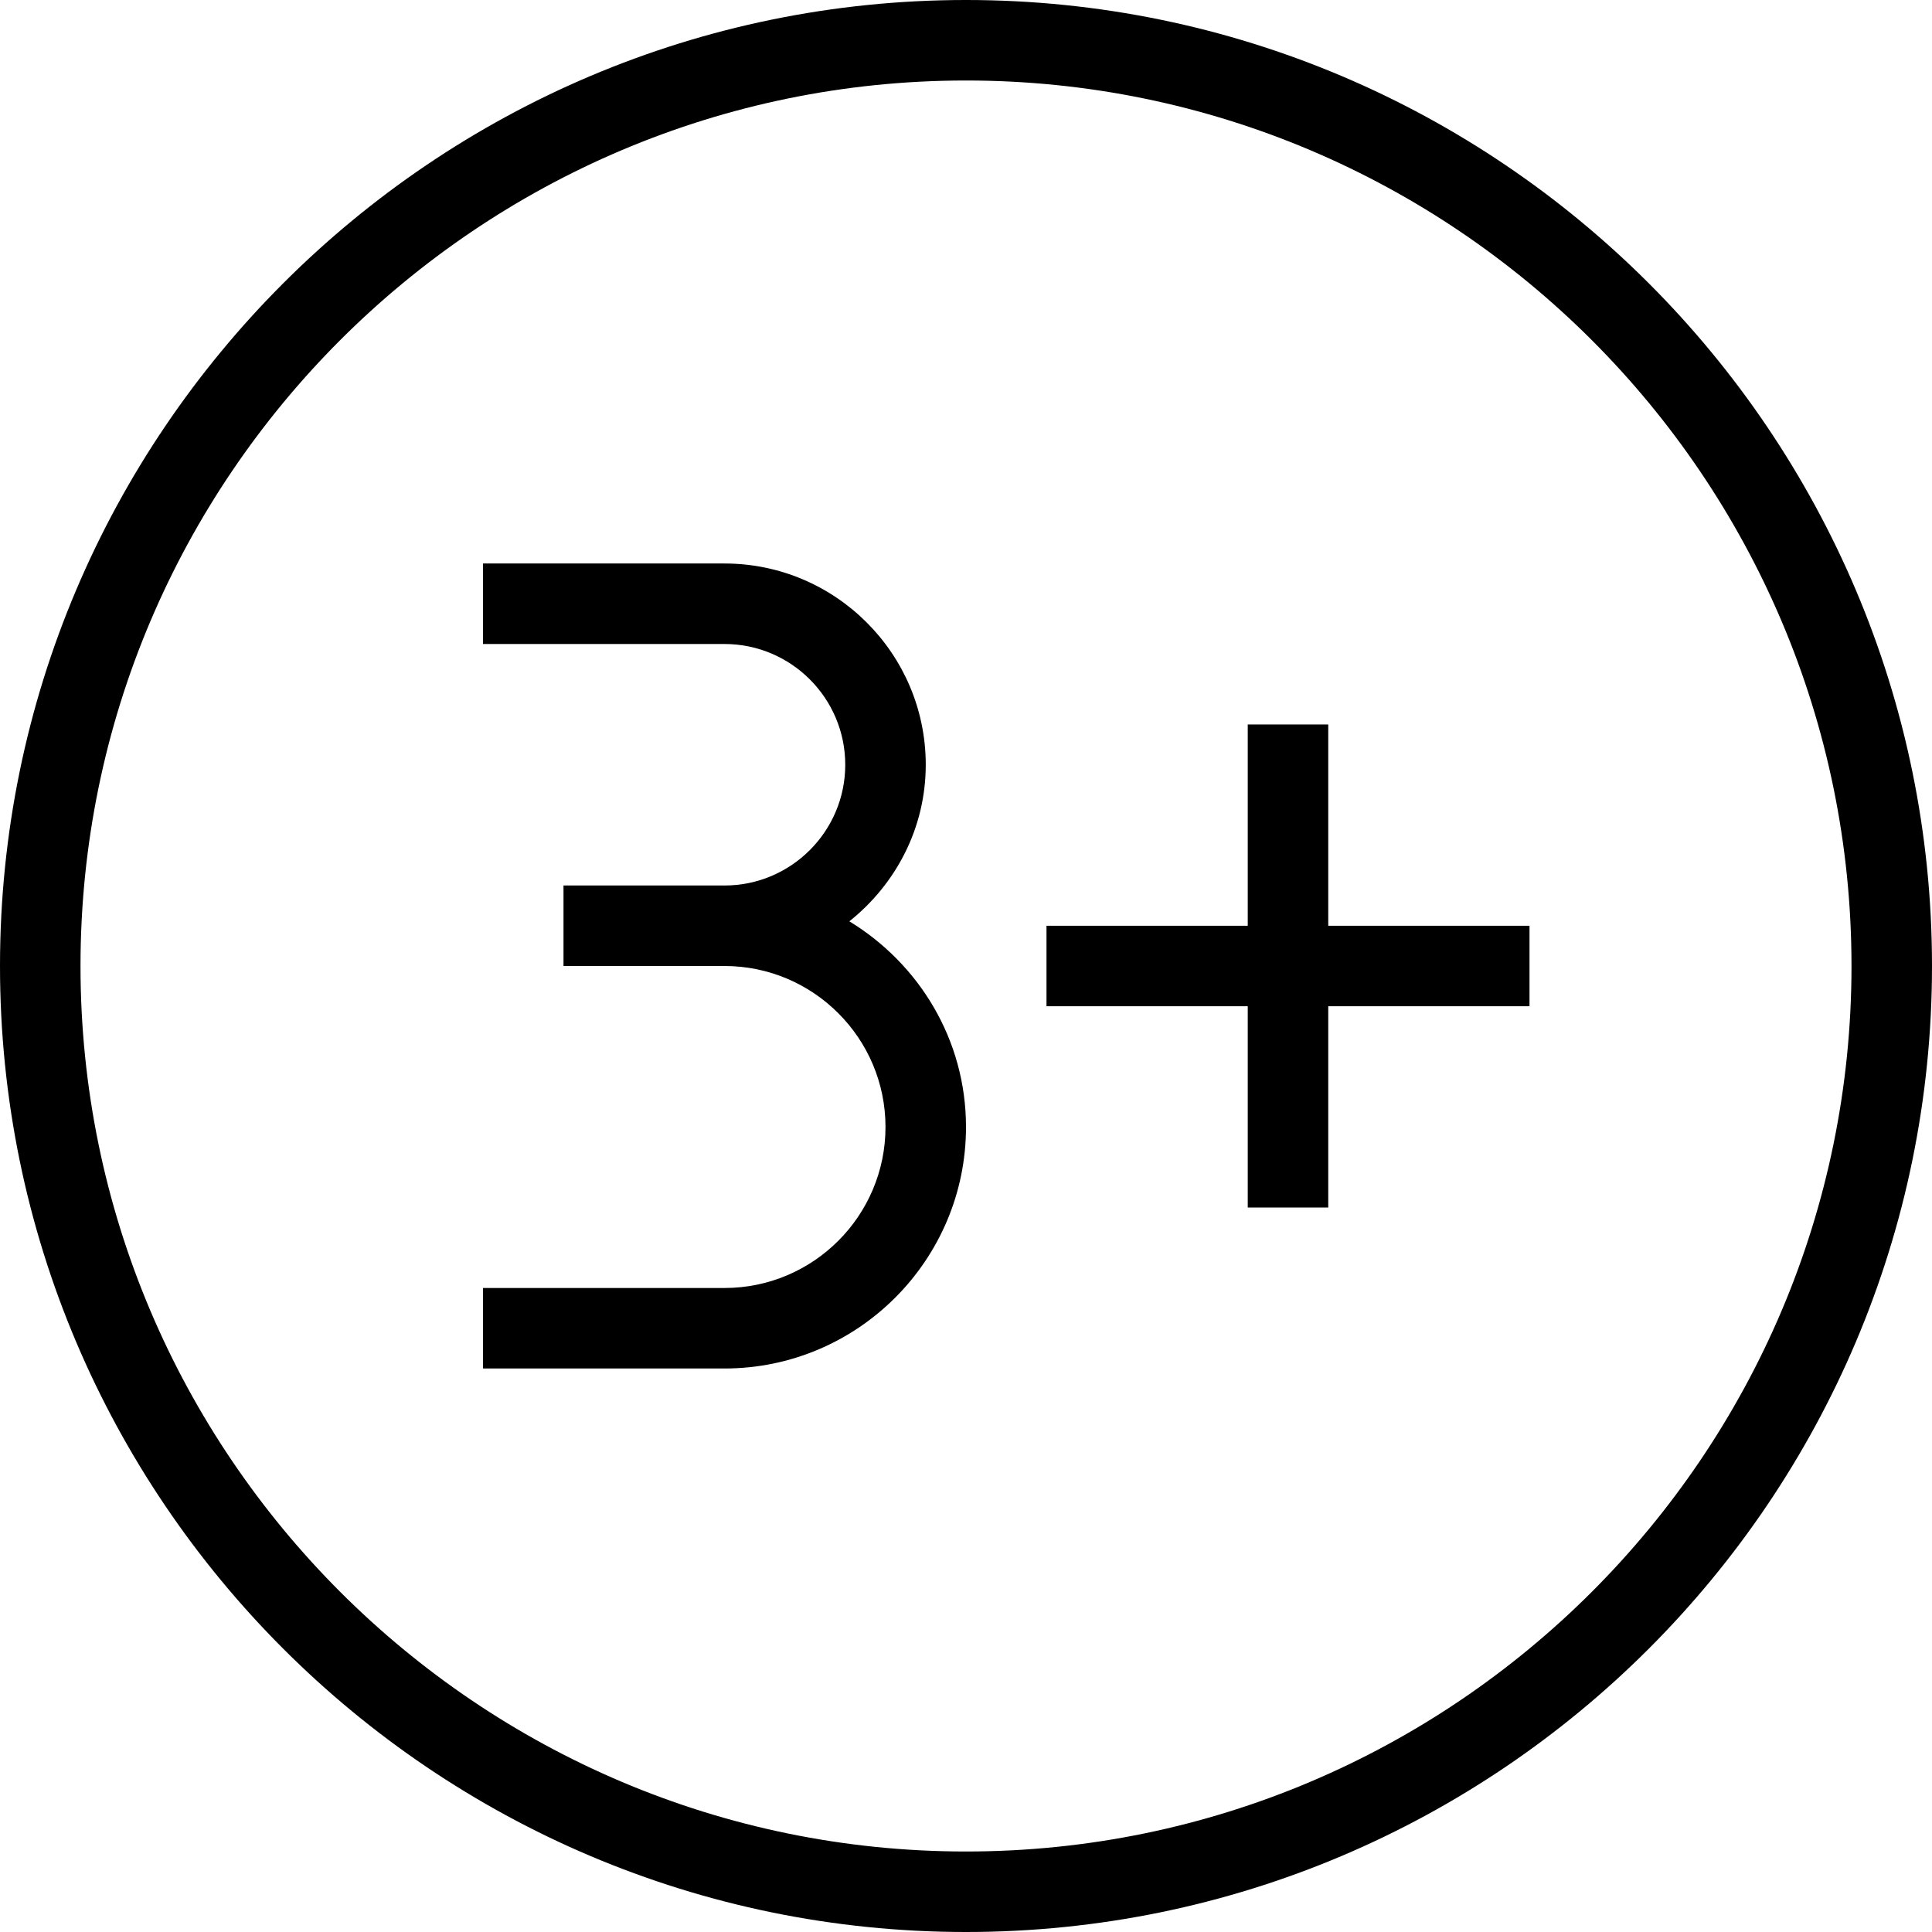 <?xml version="1.0" encoding="UTF-8"?>
<svg xmlns="http://www.w3.org/2000/svg" id="Layer_1" data-name="Layer 1" viewBox="0 0 24 24">
  <path d="m12,0C5.383,0,0,5.383,0,12s5.383,12,12,12,12-5.383,12-12S18.617,0,12,0Zm0,23c-6.065,0-11-4.935-11-11S5.935,1,12,1s11,4.935,11,11-4.935,11-11,11Zm4.5-11.5h2.5v1h-2.5v2.5h-1v-2.5h-2.5v-1h2.5v-2.5h1v2.5Zm-4.5,2.5c0,1.654-1.346,3-3,3h-3v-1h3c1.103,0,2-.897,2-2s-.897-2-2-2h-2v-1h2c.827,0,1.5-.673,1.5-1.5s-.673-1.5-1.5-1.5h-3v-1h3c1.379,0,2.5,1.122,2.5,2.5,0,.79-.375,1.487-.949,1.945.865.527,1.449,1.47,1.449,2.555Z"/>
</svg>
